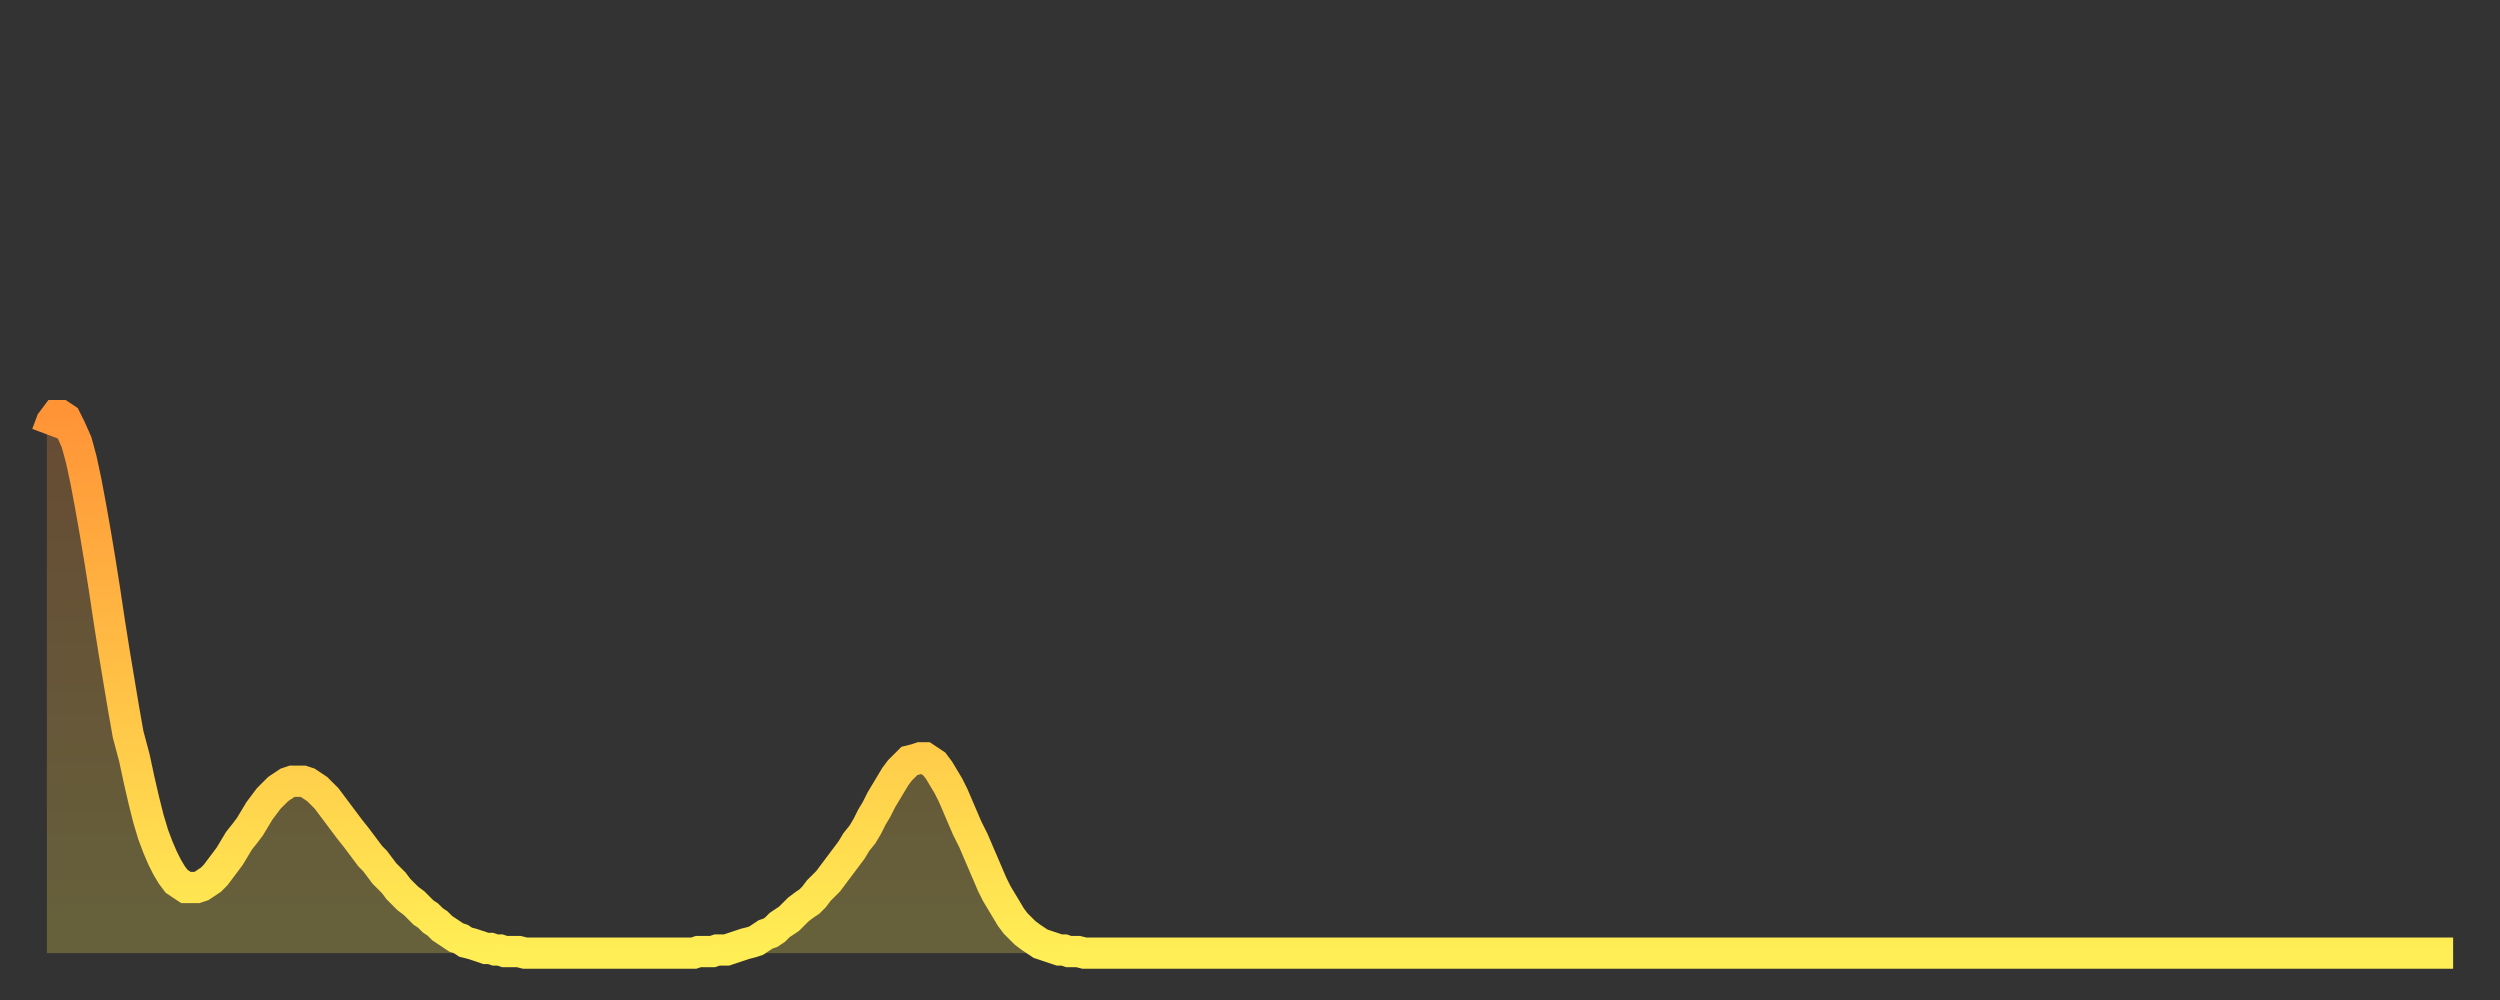 <?xml version="1.0" encoding="utf-8" ?>
<svg baseProfile="full" height="64" version="1.1" width="160" xmlns="http://www.w3.org/2000/svg" xmlns:ev="http://www.w3.org/2001/xml-events" xmlns:xlink="http://www.w3.org/1999/xlink"><rect width="100%" height="100%" fill="#333333" stroke="none"/><defs><linearGradient id="id5230208" x1="0" x2="0" y1="0" y2="1"><stop offset="0%" stop-color="#ff9437" /><stop offset="50%" stop-color="#ffc146" /><stop offset="100%" stop-color="#ffee55" /></linearGradient></defs><g transform="translate(3,3)"><g><path d="M 0.0 24.8 0.3 24.0 0.6 23.6 0.9 23.6 1.2 23.8 1.5 24.4 1.9 25.3 2.2 26.4 2.5 27.8 2.8 29.4 3.1 31.1 3.4 32.9 3.7 34.8 4.0 36.8 4.3 38.7 4.6 40.5 4.9 42.3 5.2 44.0 5.6 45.5 5.9 46.9 6.2 48.2 6.5 49.4 6.8 50.4 7.1 51.2 7.4 51.9 7.7 52.5 8.0 53.0 8.3 53.4 8.6 53.6 8.9 53.8 9.3 53.8 9.6 53.8 9.9 53.7 10.2 53.5 10.5 53.3 10.8 53.0 11.1 52.6 11.4 52.2 11.7 51.8 12.0 51.3 12.3 50.8 12.7 50.3 13.0 49.9 13.3 49.4 13.6 48.9 13.9 48.5 14.2 48.1 14.5 47.8 14.8 47.5 15.1 47.3 15.4 47.1 15.7 47.0 16.0 47.0 16.4 47.0 16.7 47.1 17.0 47.3 17.3 47.5 17.6 47.8 17.9 48.1 18.2 48.5 18.5 48.9 18.8 49.3 19.1 49.7 19.4 50.1 19.8 50.6 20.1 51.0 20.4 51.4 20.7 51.8 21.0 52.1 21.3 52.5 21.6 52.9 21.9 53.2 22.2 53.5 22.5 53.9 22.8 54.2 23.1 54.5 23.5 54.8 23.8 55.1 24.1 55.4 24.4 55.6 24.7 55.9 25.0 56.1 25.3 56.4 25.6 56.6 25.9 56.8 26.2 57.0 26.5 57.1 26.8 57.3 27.2 57.4 27.5 57.5 27.8 57.6 28.1 57.7 28.4 57.7 28.7 57.8 29.0 57.8 29.3 57.9 29.6 57.9 29.9 57.9 30.2 57.9 30.6 58.0 30.9 58.0 31.2 58.0 31.5 58.0 31.8 58.0 32.1 58.0 32.4 58.0 32.7 58.0 33.0 58.0 33.3 58.0 33.6 58.0 33.9 58.0 34.3 58.0 34.6 58.0 34.9 58.0 35.2 58.0 35.5 58.0 35.8 58.0 36.1 58.0 36.4 58.0 36.7 58.0 37.0 58.0 37.3 58.0 37.7 58.0 38.0 58.0 38.3 58.0 38.6 58.0 38.9 58.0 39.2 58.0 39.5 58.0 39.8 58.0 40.1 58.0 40.4 58.0 40.7 58.0 41.0 58.0 41.4 58.0 41.7 57.9 42.0 57.9 42.3 57.9 42.6 57.9 42.9 57.8 43.2 57.8 43.5 57.8 43.8 57.7 44.1 57.6 44.4 57.5 44.7 57.4 45.1 57.3 45.4 57.2 45.7 57.0 46.0 56.8 46.3 56.7 46.6 56.5 46.9 56.2 47.2 56.0 47.5 55.8 47.8 55.5 48.1 55.2 48.5 54.9 48.8 54.7 49.1 54.4 49.4 54.0 49.7 53.7 50.0 53.4 50.3 53.0 50.6 52.6 50.9 52.2 51.2 51.8 51.5 51.4 51.8 50.9 52.2 50.4 52.5 49.9 52.8 49.3 53.1 48.8 53.4 48.2 53.7 47.7 54.0 47.2 54.3 46.7 54.6 46.3 54.9 46.0 55.2 45.7 55.6 45.6 55.9 45.5 56.2 45.5 56.5 45.7 56.8 45.9 57.1 46.3 57.4 46.8 57.7 47.3 58.0 47.9 58.3 48.6 58.6 49.3 58.9 50.0 59.3 50.8 59.6 51.5 59.9 52.2 60.2 52.9 60.5 53.6 60.8 54.2 61.1 54.7 61.4 55.2 61.7 55.7 62.0 56.1 62.3 56.4 62.6 56.7 63.0 57.0 63.3 57.2 63.6 57.4 63.9 57.5 64.2 57.6 64.5 57.7 64.8 57.8 65.1 57.8 65.4 57.9 65.7 57.9 66.0 57.9 66.4 58.0 66.7 58.0 67.0 58.0 67.3 58.0 67.6 58.0 67.9 58.0 68.2 58.0 68.5 58.0 68.8 58.0 69.1 58.0 69.4 58.0 69.7 58.0 70.1 58.0 70.4 58.0 70.7 58.0 71.0 58.0 71.3 58.0 71.6 58.0 71.9 58.0 72.2 58.0 72.5 58.0 72.8 58.0 73.1 58.0 73.5 58.0 73.8 58.0 74.1 58.0 74.4 58.0 74.7 58.0 75.0 58.0 75.3 58.0 75.6 58.0 75.9 58.0 76.2 58.0 76.5 58.0 76.8 58.0 77.2 58.0 77.5 58.0 77.8 58.0 78.1 58.0 78.4 58.0 78.7 58.0 79.0 58.0 79.3 58.0 79.6 58.0 79.9 58.0 80.2 58.0 80.5 58.0 80.9 58.0 81.2 58.0 81.5 58.0 81.8 58.0 82.1 58.0 82.4 58.0 82.7 58.0 83.0 58.0 83.3 58.0 83.6 58.0 83.9 58.0 84.3 58.0 84.6 58.0 84.9 58.0 85.2 58.0 85.5 58.0 85.8 58.0 86.1 58.0 86.4 58.0 86.7 58.0 87.0 58.0 87.3 58.0 87.6 58.0 88.0 58.0 88.3 58.0 88.6 58.0 88.9 58.0 89.2 58.0 89.5 58.0 89.8 58.0 90.1 58.0 90.4 58.0 90.7 58.0 91.0 58.0 91.4 58.0 91.7 58.0 92.0 58.0 92.3 58.0 92.6 58.0 92.9 58.0 93.2 58.0 93.5 58.0 93.8 58.0 94.1 58.0 94.4 58.0 94.7 58.0 95.1 58.0 95.4 58.0 95.7 58.0 96.0 58.0 96.3 58.0 96.6 58.0 96.9 58.0 97.2 58.0 97.5 58.0 97.8 58.0 98.1 58.0 98.4 58.0 98.8 58.0 99.1 58.0 99.4 58.0 99.7 58.0 100.0 58.0 100.3 58.0 100.6 58.0 100.9 58.0 101.2 58.0 101.5 58.0 101.8 58.0 102.2 58.0 102.5 58.0 102.8 58.0 103.1 58.0 103.4 58.0 103.7 58.0 104.0 58.0 104.3 58.0 104.6 58.0 104.9 58.0 105.2 58.0 105.5 58.0 105.9 58.0 106.2 58.0 106.5 58.0 106.8 58.0 107.1 58.0 107.4 58.0 107.7 58.0 108.0 58.0 108.3 58.0 108.6 58.0 108.9 58.0 109.3 58.0 109.6 58.0 109.9 58.0 110.2 58.0 110.5 58.0 110.8 58.0 111.1 58.0 111.4 58.0 111.7 58.0 112.0 58.0 112.3 58.0 112.6 58.0 113.0 58.0 113.3 58.0 113.6 58.0 113.9 58.0 114.2 58.0 114.5 58.0 114.8 58.0 115.1 58.0 115.4 58.0 115.7 58.0 116.0 58.0 116.3 58.0 116.7 58.0 117.0 58.0 117.3 58.0 117.6 58.0 117.9 58.0 118.2 58.0 118.5 58.0 118.8 58.0 119.1 58.0 119.4 58.0 119.7 58.0 120.1 58.0 120.4 58.0 120.7 58.0 121.0 58.0 121.3 58.0 121.6 58.0 121.9 58.0 122.2 58.0 122.5 58.0 122.8 58.0 123.1 58.0 123.4 58.0 123.8 58.0 124.1 58.0 124.4 58.0 124.7 58.0 125.0 58.0 125.3 58.0 125.6 58.0 125.9 58.0 126.2 58.0 126.5 58.0 126.8 58.0 127.2 58.0 127.5 58.0 127.8 58.0 128.1 58.0 128.4 58.0 128.7 58.0 129.0 58.0 129.3 58.0 129.6 58.0 129.9 58.0 130.2 58.0 130.5 58.0 130.9 58.0 131.2 58.0 131.5 58.0 131.8 58.0 132.1 58.0 132.4 58.0 132.7 58.0 133.0 58.0 133.3 58.0 133.6 58.0 133.9 58.0 134.2 58.0 134.6 58.0 134.9 58.0 135.2 58.0 135.5 58.0 135.8 58.0 136.1 58.0 136.4 58.0 136.7 58.0 137.0 58.0 137.3 58.0 137.6 58.0 138.0 58.0 138.3 58.0 138.6 58.0 138.9 58.0 139.2 58.0 139.5 58.0 139.8 58.0 140.1 58.0 140.4 58.0 140.7 58.0 141.0 58.0 141.3 58.0 141.7 58.0 142.0 58.0 142.3 58.0 142.6 58.0 142.9 58.0 143.2 58.0 143.5 58.0 143.8 58.0 144.1 58.0 144.4 58.0 144.7 58.0 145.1 58.0 145.4 58.0 145.7 58.0 146.0 58.0 146.3 58.0 146.6 58.0 146.9 58.0 147.2 58.0 147.5 58.0 147.8 58.0 148.1 58.0 148.4 58.0 148.8 58.0 149.1 58.0 149.4 58.0 149.7 58.0 150.0 58.0 150.3 58.0 150.6 58.0 150.9 58.0 151.2 58.0 151.5 58.0 151.8 58.0 152.1 58.0 152.5 58.0 152.8 58.0 153.1 58.0 153.4 58.0 153.7 58.0 154.0 58.0" fill="none" id="graph-curve" opacity="1" stroke="url(#id5230208)" stroke-width="2" /><path d="M 0 58 L 0.0 24.8 0.3 24.0 0.6 23.6 0.9 23.6 1.2 23.8 1.5 24.4 1.9 25.3 2.2 26.4 2.5 27.8 2.8 29.4 3.1 31.1 3.4 32.9 3.7 34.8 4.0 36.8 4.3 38.7 4.6 40.5 4.9 42.3 5.2 44.0 5.6 45.5 5.9 46.9 6.2 48.2 6.5 49.4 6.8 50.4 7.1 51.2 7.4 51.9 7.7 52.5 8.0 53.0 8.3 53.4 8.6 53.6 8.9 53.8 9.3 53.8 9.6 53.8 9.9 53.7 10.2 53.5 10.5 53.3 10.8 53.0 11.1 52.6 11.4 52.2 11.7 51.8 12.0 51.3 12.3 50.8 12.7 50.3 13.0 49.9 13.3 49.4 13.6 48.9 13.9 48.5 14.2 48.1 14.5 47.8 14.8 47.5 15.1 47.3 15.4 47.1 15.7 47.0 16.0 47.0 16.4 47.0 16.7 47.1 17.0 47.3 17.3 47.5 17.6 47.8 17.9 48.1 18.2 48.5 18.5 48.9 18.8 49.3 19.1 49.7 19.4 50.1 19.8 50.6 20.1 51.0 20.4 51.4 20.7 51.8 21.0 52.1 21.3 52.5 21.6 52.9 21.9 53.2 22.2 53.5 22.5 53.9 22.8 54.2 23.1 54.5 23.5 54.8 23.8 55.1 24.1 55.4 24.4 55.6 24.7 55.9 25.0 56.1 25.3 56.4 25.6 56.6 25.9 56.8 26.2 57.0 26.5 57.1 26.8 57.3 27.2 57.4 27.5 57.5 27.8 57.6 28.1 57.7 28.4 57.7 28.7 57.8 29.0 57.8 29.3 57.9 29.6 57.9 29.9 57.9 30.2 57.9 30.6 58.0 30.9 58.0 31.2 58.0 31.5 58.0 31.8 58.0 32.1 58.0 32.4 58.0 32.7 58.0 33.0 58.0 33.3 58.0 33.6 58.0 33.9 58.0 34.3 58.0 34.6 58.0 34.9 58.0 35.2 58.0 35.5 58.0 35.8 58.0 36.1 58.0 36.4 58.0 36.7 58.0 37.0 58.0 37.3 58.0 37.7 58.0 38.0 58.0 38.3 58.0 38.6 58.0 38.9 58.0 39.2 58.0 39.5 58.0 39.8 58.0 40.1 58.0 40.4 58.0 40.7 58.0 41.0 58.0 41.4 58.0 41.7 57.9 42.0 57.9 42.3 57.9 42.6 57.9 42.9 57.8 43.2 57.8 43.5 57.8 43.8 57.7 44.1 57.6 44.4 57.5 44.7 57.4 45.1 57.3 45.4 57.2 45.7 57.0 46.0 56.8 46.3 56.7 46.6 56.5 46.9 56.2 47.2 56.0 47.5 55.8 47.8 55.5 48.1 55.2 48.5 54.9 48.8 54.7 49.1 54.4 49.4 54.0 49.7 53.7 50.0 53.4 50.3 53.0 50.6 52.6 50.9 52.2 51.2 51.8 51.5 51.4 51.8 50.9 52.2 50.4 52.5 49.9 52.8 49.3 53.1 48.8 53.4 48.2 53.7 47.7 54.0 47.2 54.3 46.7 54.6 46.3 54.9 46.0 55.2 45.7 55.6 45.6 55.9 45.5 56.2 45.5 56.5 45.7 56.8 45.9 57.1 46.3 57.4 46.8 57.7 47.3 58.0 47.9 58.3 48.6 58.6 49.3 58.9 50.0 59.3 50.8 59.6 51.5 59.9 52.2 60.2 52.9 60.5 53.6 60.8 54.2 61.1 54.7 61.4 55.2 61.7 55.7 62.0 56.1 62.3 56.4 62.6 56.7 63.0 57.0 63.3 57.2 63.6 57.4 63.9 57.5 64.2 57.6 64.5 57.7 64.8 57.8 65.1 57.8 65.4 57.9 65.7 57.9 66.0 57.9 66.4 58.0 66.7 58.0 67.0 58.0 67.3 58.0 67.6 58.0 67.9 58.0 68.2 58.0 68.5 58.0 68.8 58.0 69.1 58.0 69.4 58.0 69.7 58.0 70.1 58.0 70.4 58.0 70.7 58.0 71.0 58.0 71.3 58.0 71.6 58.0 71.9 58.0 72.2 58.0 72.5 58.0 72.8 58.0 73.1 58.0 73.5 58.0 73.8 58.0 74.1 58.0 74.4 58.0 74.7 58.0 75.0 58.0 75.3 58.0 75.6 58.0 75.9 58.0 76.2 58.0 76.5 58.0 76.8 58.0 77.2 58.0 77.5 58.0 77.8 58.0 78.1 58.0 78.4 58.0 78.7 58.0 79.0 58.0 79.3 58.0 79.6 58.0 79.9 58.0 80.2 58.0 80.5 58.0 80.9 58.0 81.2 58.0 81.5 58.0 81.8 58.0 82.1 58.0 82.4 58.0 82.7 58.0 83.0 58.0 83.3 58.0 83.6 58.0 83.9 58.0 84.3 58.0 84.6 58.0 84.9 58.0 85.2 58.0 85.5 58.0 85.8 58.0 86.1 58.0 86.4 58.0 86.7 58.0 87.0 58.0 87.3 58.0 87.6 58.0 88.0 58.0 88.3 58.0 88.6 58.0 88.9 58.0 89.2 58.0 89.5 58.0 89.8 58.0 90.1 58.0 90.4 58.0 90.7 58.0 91.0 58.0 91.4 58.0 91.7 58.0 92.0 58.0 92.3 58.0 92.6 58.0 92.9 58.0 93.2 58.0 93.5 58.0 93.8 58.0 94.1 58.0 94.4 58.0 94.7 58.0 95.1 58.0 95.4 58.0 95.7 58.0 96.0 58.0 96.3 58.0 96.6 58.0 96.9 58.0 97.2 58.0 97.5 58.0 97.8 58.0 98.1 58.0 98.4 58.0 98.8 58.0 99.1 58.0 99.4 58.0 99.7 58.0 100.0 58.0 100.3 58.0 100.6 58.0 100.9 58.0 101.2 58.0 101.5 58.0 101.8 58.0 102.2 58.0 102.5 58.0 102.8 58.0 103.1 58.0 103.4 58.0 103.7 58.0 104.0 58.0 104.3 58.0 104.6 58.0 104.9 58.0 105.2 58.0 105.5 58.0 105.9 58.0 106.2 58.0 106.5 58.0 106.8 58.0 107.1 58.0 107.4 58.0 107.7 58.0 108.0 58.0 108.3 58.0 108.6 58.0 108.9 58.0 109.3 58.0 109.6 58.0 109.9 58.0 110.2 58.0 110.5 58.0 110.8 58.0 111.1 58.0 111.4 58.0 111.7 58.0 112.0 58.0 112.3 58.0 112.6 58.0 113.0 58.0 113.3 58.0 113.6 58.0 113.9 58.0 114.2 58.0 114.5 58.0 114.8 58.0 115.1 58.0 115.4 58.0 115.7 58.0 116.0 58.0 116.3 58.0 116.7 58.0 117.0 58.0 117.3 58.0 117.6 58.0 117.9 58.0 118.2 58.0 118.5 58.0 118.8 58.0 119.1 58.0 119.4 58.0 119.7 58.0 120.1 58.0 120.4 58.0 120.7 58.0 121.0 58.0 121.3 58.0 121.6 58.0 121.9 58.0 122.2 58.0 122.5 58.0 122.8 58.0 123.1 58.0 123.4 58.0 123.8 58.0 124.1 58.0 124.4 58.0 124.7 58.0 125.0 58.0 125.3 58.0 125.6 58.0 125.9 58.0 126.2 58.0 126.5 58.0 126.8 58.0 127.2 58.0 127.5 58.0 127.8 58.0 128.1 58.0 128.4 58.0 128.7 58.0 129.0 58.0 129.3 58.0 129.6 58.0 129.9 58.0 130.2 58.0 130.5 58.0 130.9 58.0 131.2 58.0 131.5 58.0 131.8 58.0 132.1 58.0 132.4 58.0 132.7 58.0 133.0 58.0 133.3 58.0 133.6 58.0 133.9 58.0 134.2 58.0 134.6 58.0 134.9 58.0 135.2 58.0 135.5 58.0 135.8 58.0 136.1 58.0 136.4 58.0 136.7 58.0 137.0 58.0 137.3 58.0 137.6 58.0 138.0 58.0 138.3 58.0 138.6 58.0 138.9 58.0 139.2 58.0 139.5 58.0 139.8 58.0 140.1 58.0 140.4 58.0 140.7 58.0 141.0 58.0 141.3 58.0 141.7 58.0 142.0 58.0 142.3 58.0 142.6 58.0 142.9 58.0 143.2 58.0 143.5 58.0 143.8 58.0 144.1 58.0 144.4 58.0 144.7 58.0 145.1 58.0 145.4 58.0 145.7 58.0 146.0 58.0 146.3 58.0 146.6 58.0 146.9 58.0 147.2 58.0 147.5 58.0 147.8 58.0 148.1 58.0 148.4 58.0 148.8 58.0 149.1 58.0 149.4 58.0 149.7 58.0 150.0 58.0 150.3 58.0 150.6 58.0 150.9 58.0 151.2 58.0 151.5 58.0 151.8 58.0 152.1 58.0 152.5 58.0 152.8 58.0 153.1 58.0 153.4 58.0 153.7 58.0 154.0 58.0 154 58" fill="url(#id5230208)" fill-opacity=".25" id="graph-shadow" /></g></g></svg>